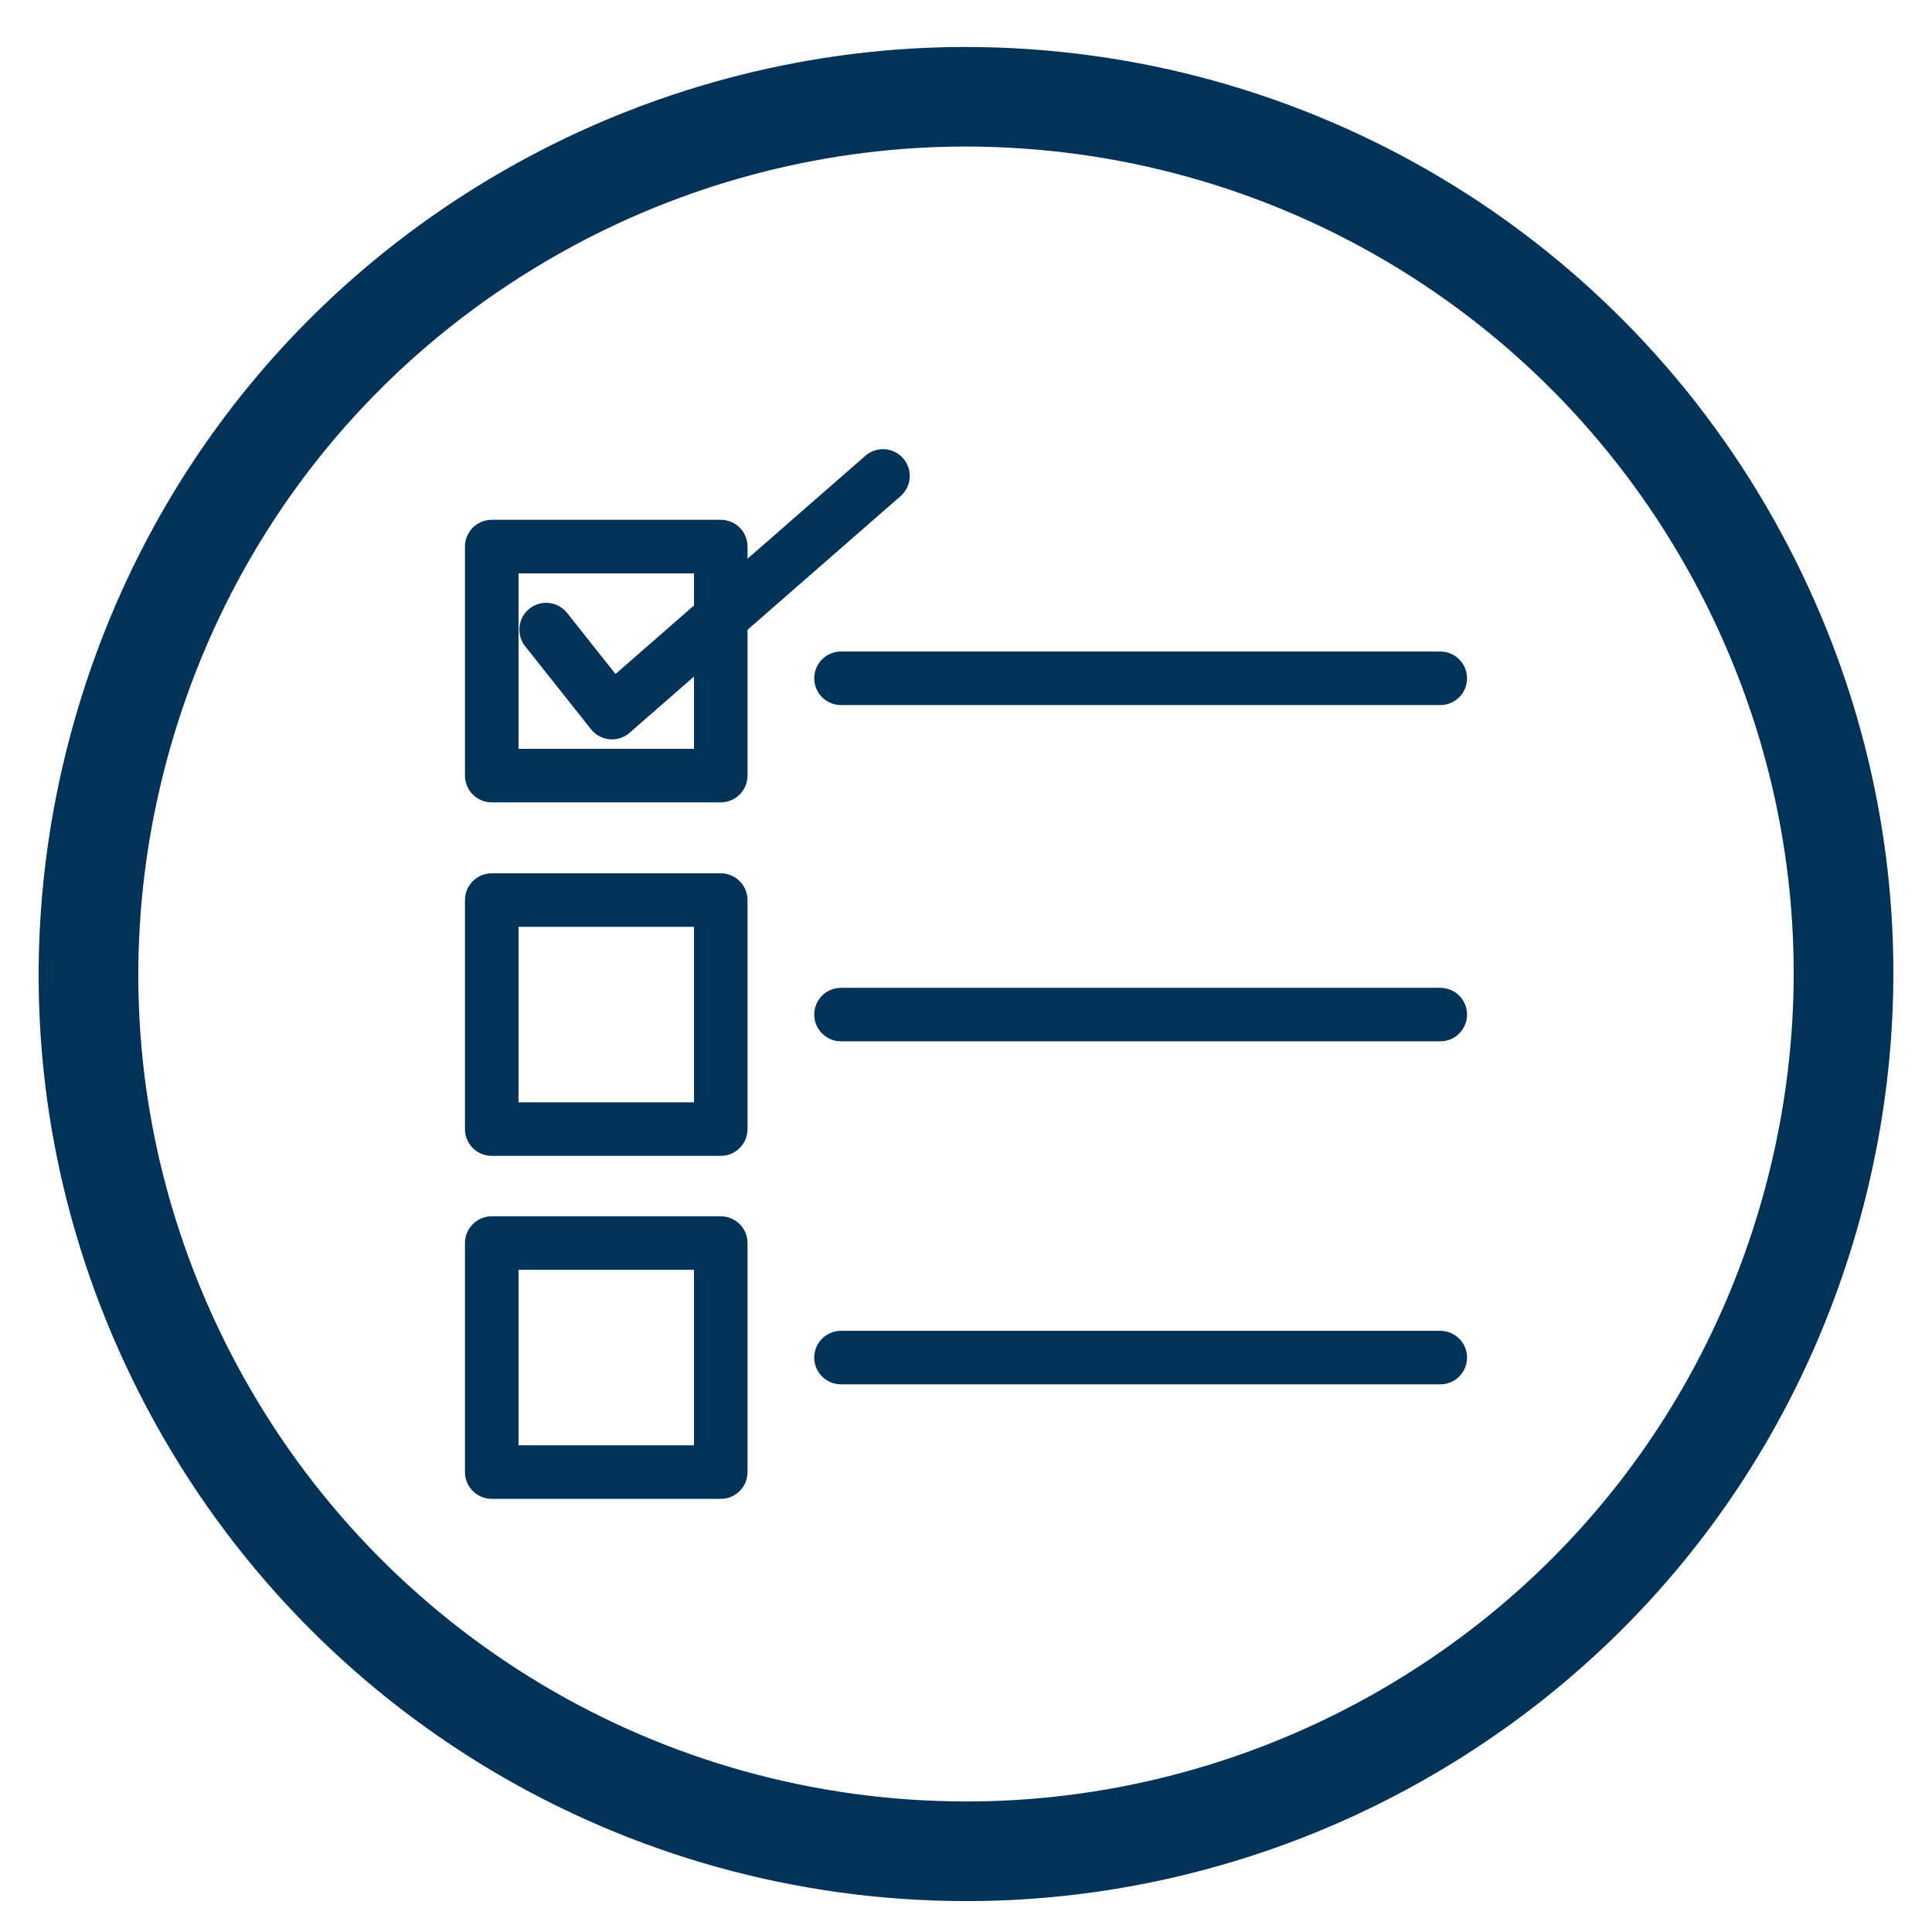<?xml version="1.0" encoding="utf-8"?>
<!-- Generator: Adobe Illustrator 16.0.0, SVG Export Plug-In . SVG Version: 6.00 Build 0)  -->
<!DOCTYPE svg PUBLIC "-//W3C//DTD SVG 1.1//EN" "http://www.w3.org/Graphics/SVG/1.1/DTD/svg11.dtd">
<svg version="1.1" id="Capa_1" xmlns="http://www.w3.org/2000/svg" xmlns:xlink="http://www.w3.org/1999/xlink" x="0px" y="0px"
	 width="125px" height="125px" viewBox="0 0 125 125" enable-background="new 0 0 125 125" xml:space="preserve">
<g>
	<path fill="#003357" d="M62.548,123c-22.132,0-42.393-12.104-52.866-31.58C2.095,77.314,0.456,61.097,5.068,45.754
		C9.679,30.416,19.989,17.79,34.099,10.201C42.812,5.517,52.617,3.04,62.453,3.04c22.134,0,42.394,12.097,52.864,31.573
		c7.588,14.112,9.228,30.328,4.615,45.669c-4.611,15.342-14.922,27.969-29.031,35.557C82.189,120.525,72.384,123,62.548,123z
		 M62.453,9.482c-8.772,0-17.522,2.209-25.303,6.395c-12.592,6.77-21.794,18.042-25.909,31.731
		c-4.118,13.694-2.654,28.17,4.117,40.761c9.352,17.385,27.433,28.186,47.19,28.186c8.772,0,17.522-2.209,25.304-6.395
		c12.593-6.771,21.792-18.043,25.908-31.731c4.116-13.691,2.651-28.168-4.118-40.761C100.293,20.283,82.212,9.482,62.453,9.482z"/>
	<g>
		<g>
			<path fill="#003357" d="M46.633,51.913H31.815c-0.957,0-1.732-0.775-1.732-1.732V35.363c0-0.957,0.776-1.732,1.732-1.732h14.818
				c0.956,0,1.732,0.775,1.732,1.732V50.18C48.365,51.137,47.589,51.913,46.633,51.913z M33.547,48.449h11.354V37.096H33.547V48.449
				z"/>
			<path fill="#003357" d="M39.595,47.838c-0.053,0-0.105-0.002-0.158-0.007c-0.471-0.043-0.905-0.277-1.199-0.648l-4.261-5.373
				c-0.593-0.75-0.468-1.839,0.281-2.434c0.751-0.592,1.839-0.467,2.434,0.281l3.131,3.95L55.99,29.488
				c0.721-0.628,1.815-0.555,2.444,0.166c0.629,0.721,0.555,1.815-0.166,2.444L40.734,47.412
				C40.418,47.688,40.011,47.838,39.595,47.838z"/>
			<path fill="#003357" d="M93.188,45.617H54.413c-0.956,0-1.732-0.775-1.732-1.732c0-0.956,0.776-1.732,1.732-1.732h38.773
				c0.957,0,1.731,0.776,1.731,1.732C94.919,44.842,94.146,45.617,93.188,45.617z"/>
		</g>
		<g>
			<path fill="#003357" d="M46.633,74.785H31.815c-0.957,0-1.732-0.774-1.732-1.731V58.235c0-0.957,0.776-1.732,1.732-1.732h14.818
				c0.956,0,1.732,0.775,1.732,1.732v14.817C48.365,74.01,47.589,74.785,46.633,74.785z M33.547,71.32h11.354V59.968H33.547V71.32z"
				/>
			<path fill="#003357" d="M93.188,67.373H54.413c-0.956,0-1.732-0.774-1.732-1.731s0.776-1.731,1.732-1.731h38.773
				c0.957,0,1.731,0.774,1.731,1.731S94.146,67.373,93.188,67.373z"/>
		</g>
		<g>
			<path fill="#003357" d="M46.633,96.975H31.815c-0.957,0-1.732-0.773-1.732-1.73V80.427c0-0.958,0.776-1.732,1.732-1.732h14.818
				c0.956,0,1.732,0.774,1.732,1.732v14.815C48.365,96.201,47.589,96.975,46.633,96.975z M33.547,93.511h11.354V82.158H33.547
				V93.511z"/>
			<path fill="#003357" d="M93.188,89.566H54.413c-0.956,0-1.732-0.773-1.732-1.73c0-0.959,0.776-1.732,1.732-1.732h38.773
				c0.957,0,1.731,0.773,1.731,1.732C94.919,88.791,94.146,89.566,93.188,89.566z"/>
		</g>
	</g>
</g>
</svg>
